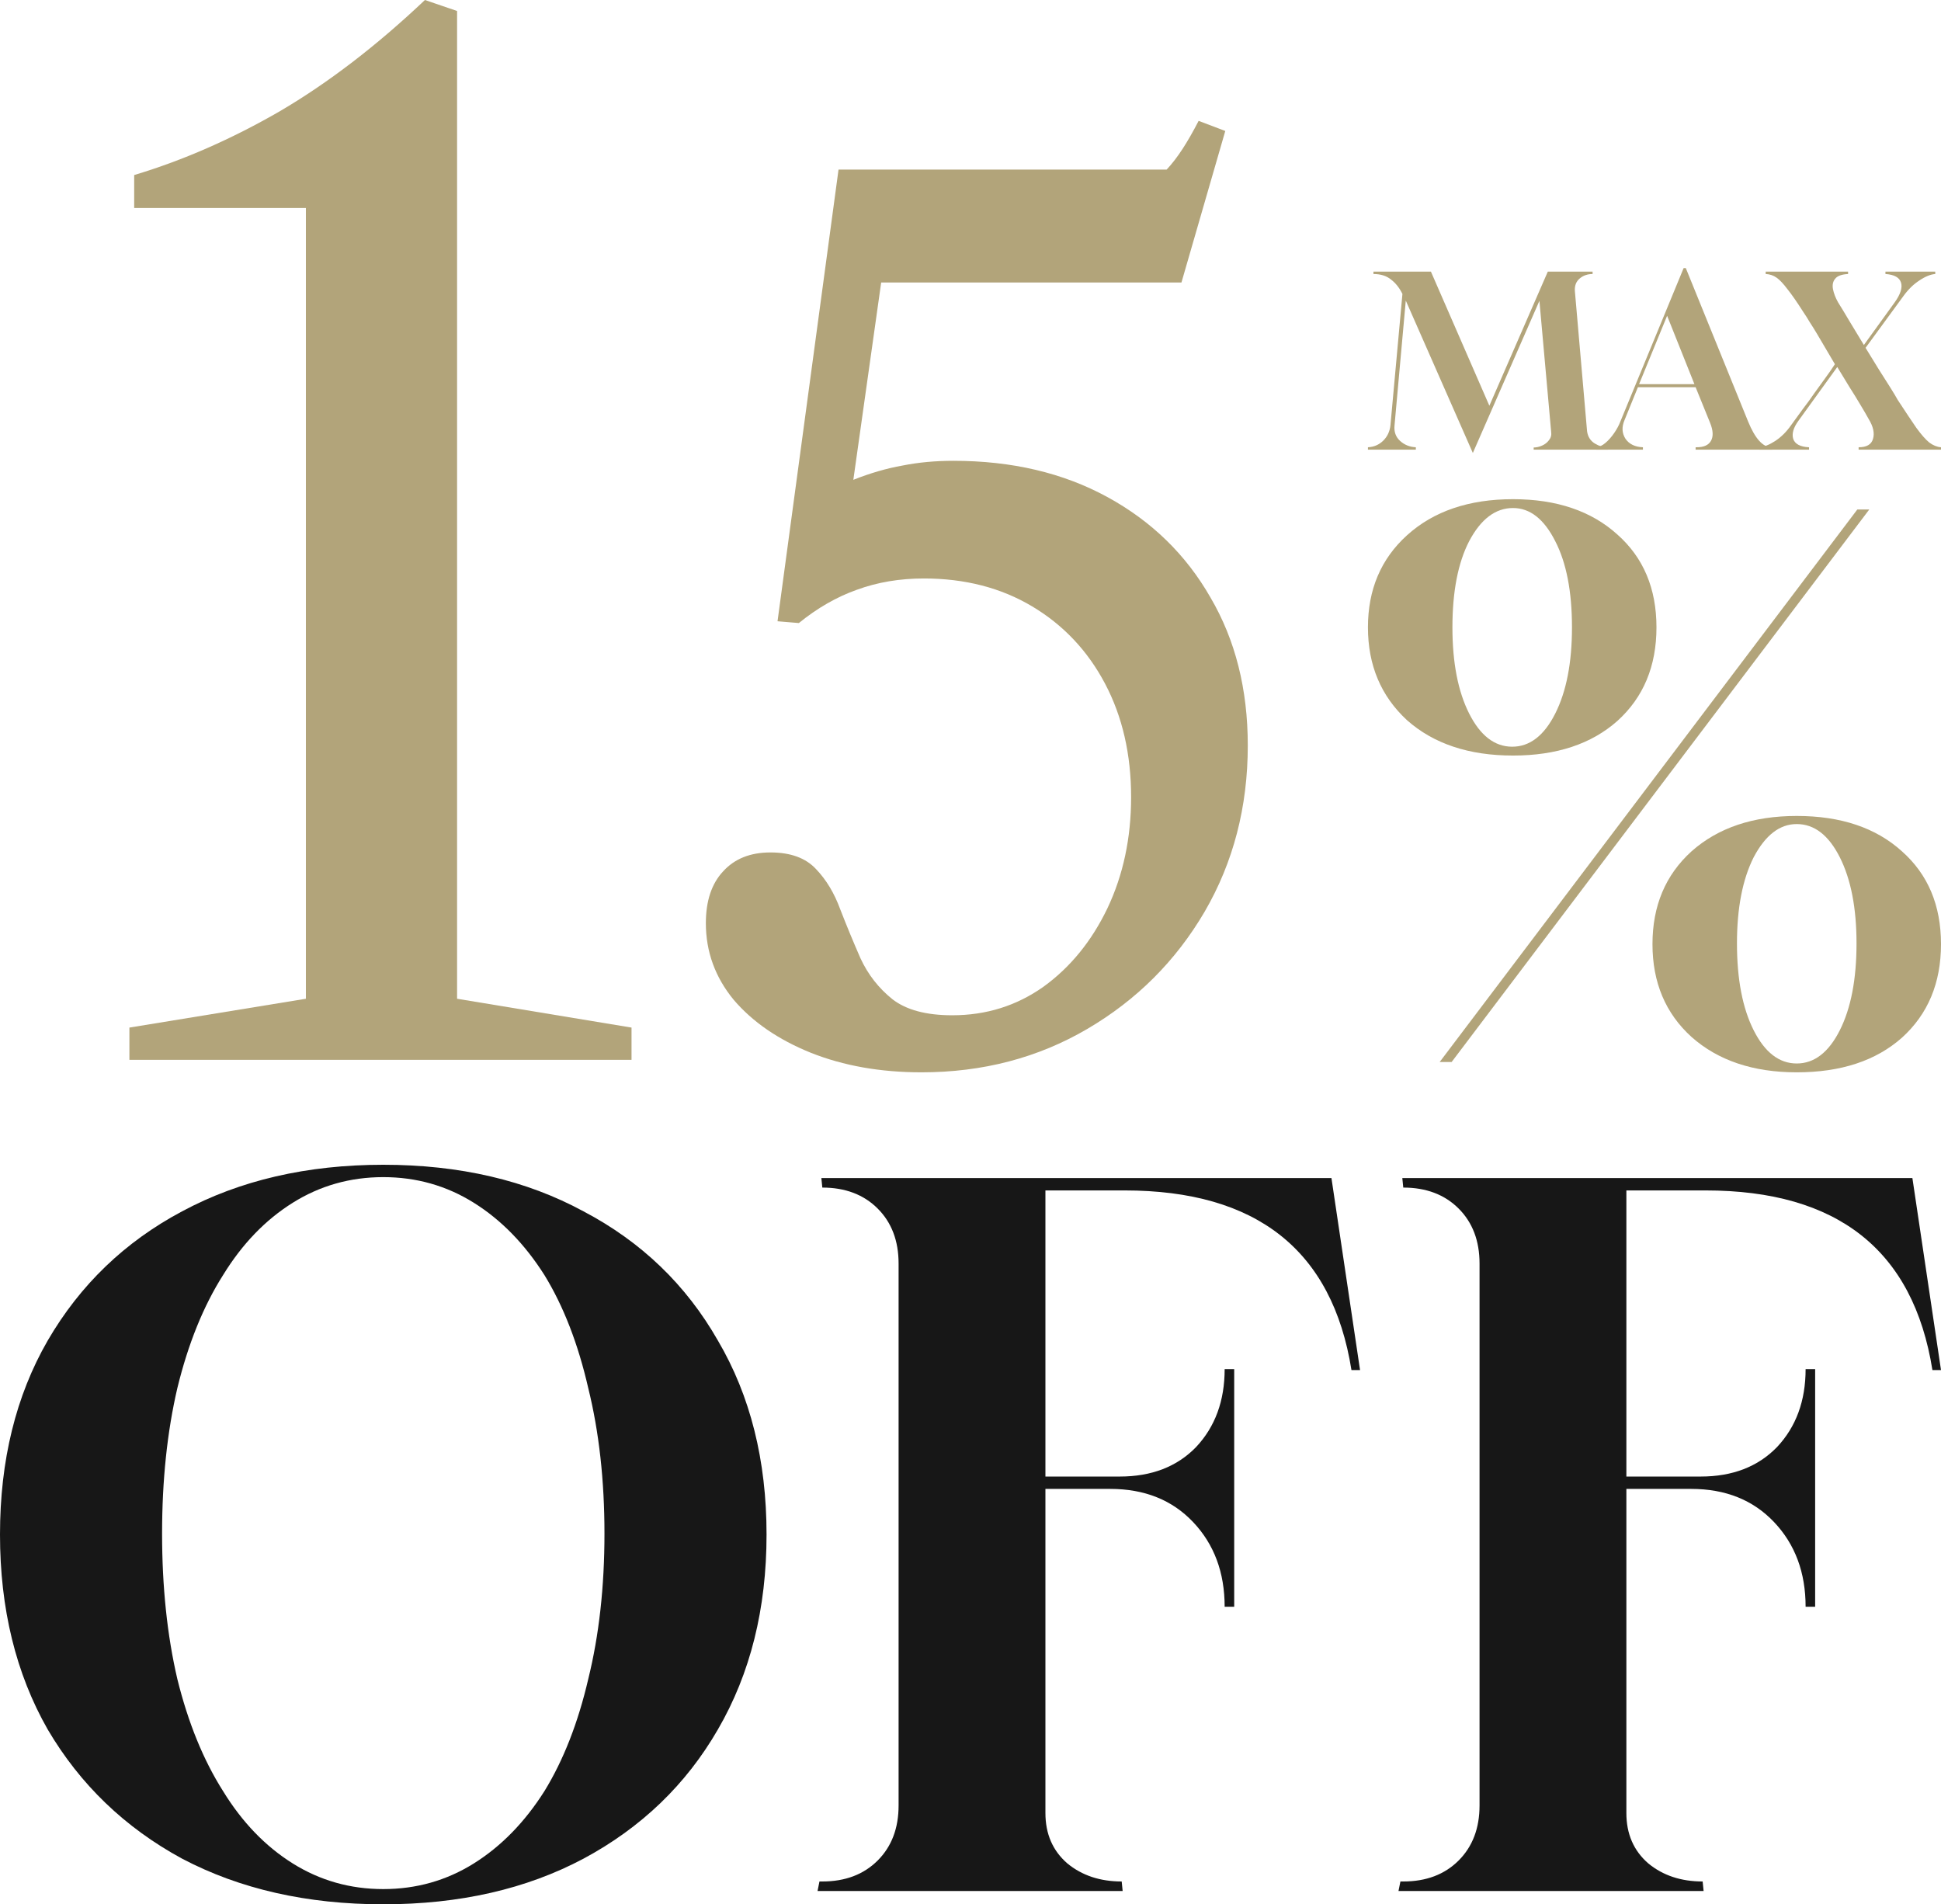 <svg width="210" height="206" viewBox="0 0 210 206" fill="none" xmlns="http://www.w3.org/2000/svg">
<path d="M190.333 48.641V48.384C190.834 48.35 191.404 48.127 192.044 47.716C192.7 47.288 193.279 46.715 193.78 45.996C194.194 45.414 194.617 44.832 195.049 44.251C195.498 43.669 195.922 43.087 196.319 42.505C196.682 41.991 197.053 41.478 197.433 40.964C197.813 40.451 198.176 39.929 198.521 39.398L196.63 36.189C196.336 35.693 196.06 35.248 195.801 34.854C195.559 34.443 195.343 34.101 195.153 33.827C194.445 32.714 193.857 31.867 193.391 31.285C192.942 30.686 192.544 30.267 192.199 30.027C191.853 29.788 191.465 29.659 191.033 29.642V29.385H199.946V29.642C199.255 29.676 198.789 29.847 198.547 30.155C198.305 30.446 198.228 30.823 198.314 31.285C198.4 31.73 198.582 32.201 198.858 32.697C199.031 32.971 199.221 33.279 199.428 33.621C199.635 33.964 199.86 34.34 200.102 34.751L201.657 37.319L204.999 32.697C205.621 31.824 205.846 31.114 205.673 30.566C205.5 30.018 204.947 29.71 204.014 29.642H203.989V29.385H209.378V29.642C208.877 29.676 208.307 29.907 207.668 30.335C207.029 30.746 206.45 31.311 205.932 32.03L201.838 37.627C202.339 38.431 202.823 39.218 203.289 39.989C203.773 40.742 204.196 41.409 204.559 41.991C204.921 42.573 205.172 42.992 205.31 43.249C206.139 44.516 206.813 45.526 207.331 46.279C207.867 47.015 208.333 47.545 208.73 47.87C209.145 48.179 209.568 48.35 210 48.384V48.641H201.087V48.384C201.95 48.384 202.468 48.084 202.641 47.485C202.831 46.869 202.676 46.15 202.175 45.329C201.95 44.918 201.657 44.413 201.294 43.814C200.931 43.198 200.525 42.539 200.076 41.837C199.644 41.118 199.212 40.408 198.78 39.706L198.755 39.732L194.583 45.508C194.03 46.262 193.84 46.921 194.013 47.485C194.203 48.033 194.764 48.333 195.697 48.384H195.723V48.641H190.333Z" fill="#B2A47A"/>
<path d="M172.698 48.641V48.384C173.027 48.35 173.355 48.196 173.683 47.922C174.028 47.631 174.348 47.271 174.642 46.843C174.935 46.416 175.16 45.996 175.315 45.585L182.156 29H182.389L189.126 45.585C189.886 47.451 190.733 48.384 191.665 48.384H191.743V48.641H183.452V48.384H183.555C184.332 48.384 184.851 48.153 185.11 47.691C185.386 47.211 185.352 46.552 185.006 45.714L183.452 41.888H177.207L175.756 45.457C175.445 46.193 175.479 46.861 175.86 47.46C176.257 48.041 176.887 48.35 177.751 48.384V48.641H172.698ZM177.336 41.555H183.322L180.368 34.16L177.336 41.555Z" fill="#B2A47A"/>
<path d="M159.349 49L152.094 32.517L150.876 46.022C150.807 46.707 151.006 47.263 151.472 47.691C151.939 48.119 152.509 48.35 153.182 48.384V48.641H148V48.384C148.656 48.35 149.209 48.11 149.658 47.665C150.107 47.22 150.367 46.664 150.436 45.996L151.731 31.799C151.403 31.131 150.988 30.609 150.487 30.233C150.004 29.839 149.373 29.642 148.596 29.642V29.385H154.815L161.137 43.891L167.459 29.385H172.305V29.642C171.752 29.642 171.286 29.805 170.905 30.13C170.525 30.455 170.353 30.9 170.387 31.465L171.709 46.664C171.795 47.246 172.071 47.682 172.538 47.973C173.022 48.264 173.497 48.41 173.963 48.41V48.641H165.931V48.41C166.224 48.41 166.526 48.341 166.837 48.204C167.148 48.067 167.399 47.87 167.589 47.614C167.796 47.357 167.874 47.057 167.822 46.715L166.552 32.543L159.349 49Z" fill="#B2A47A"/>
<path d="M151.306 204.56L151.513 203.532H151.822C154.298 203.532 156.292 202.778 157.805 201.27C159.318 199.762 160.074 197.774 160.074 195.306V136.694C160.074 134.226 159.318 132.238 157.805 130.73C156.292 129.222 154.298 128.468 151.822 128.468L151.719 127.439L206.905 127.439L210 148.211H209.072C207.009 135.254 198.825 128.776 184.521 128.776H175.96V159.727H184.006C187.444 159.727 190.195 158.665 192.258 156.54C194.321 154.346 195.352 151.535 195.352 148.108H196.384V173.815H195.352C195.352 170.113 194.218 167.062 191.948 164.663C189.679 162.264 186.688 161.064 182.974 161.064H175.96V196.128C175.96 198.391 176.751 200.207 178.332 201.578C179.914 202.881 181.874 203.532 184.212 203.532L184.315 204.56H151.306Z" fill="#171717"/>
<path d="M88.452 204.56L88.659 203.532H88.968C91.444 203.532 93.438 202.778 94.951 201.27C96.464 199.762 97.22 197.774 97.22 195.306L97.22 136.694C97.22 134.226 96.464 132.238 94.951 130.73C93.438 129.222 91.444 128.468 88.968 128.468L88.865 127.439L144.051 127.439L147.146 148.211H146.217C144.154 135.254 135.971 128.776 121.667 128.776H113.106V159.727H121.151C124.59 159.727 127.34 158.665 129.404 156.54C131.467 154.346 132.498 151.535 132.498 148.108H133.53V173.815H132.498C132.498 170.113 131.363 167.062 129.094 164.663C126.825 162.264 123.833 161.064 120.12 161.064H113.106L113.106 196.128C113.106 198.391 113.896 200.207 115.478 201.578C117.06 202.881 119.02 203.532 121.358 203.532L121.461 204.56H88.452Z" fill="#171717"/>
<path d="M41.467 206C33.215 206 25.96 204.355 19.702 201.064C13.513 197.705 8.665 193.044 5.158 187.08C1.719 181.047 0 174.021 0 166C0 157.979 1.719 150.987 5.158 145.023C8.665 138.991 13.513 134.329 19.702 131.039C25.96 127.68 33.215 126 41.467 126C49.719 126 56.94 127.68 63.129 131.039C69.387 134.329 74.235 138.991 77.674 145.023C81.181 150.987 82.934 157.979 82.934 166C82.934 174.021 81.181 181.047 77.674 187.08C74.235 193.044 69.387 197.705 63.129 201.064C56.94 204.355 49.719 206 41.467 206ZM41.467 204.355C45.043 204.355 48.31 203.429 51.267 201.578C54.224 199.728 56.768 197.123 58.9 193.763C60.963 190.404 62.545 186.36 63.645 181.63C64.814 176.9 65.398 171.656 65.398 165.897C65.398 160.139 64.814 154.895 63.645 150.165C62.545 145.366 60.963 141.287 58.9 137.928C56.768 134.569 54.224 131.964 51.267 130.113C48.31 128.262 45.043 127.337 41.467 127.337C37.891 127.337 34.625 128.262 31.668 130.113C28.711 131.964 26.201 134.569 24.138 137.928C22.006 141.287 20.355 145.366 19.186 150.165C18.086 154.895 17.536 160.139 17.536 165.897C17.536 171.656 18.086 176.9 19.186 181.63C20.355 186.36 22.006 190.404 24.138 193.763C26.201 197.123 28.711 199.728 31.668 201.578C34.625 203.429 37.891 204.355 41.467 204.355Z" fill="#171717"/>
<path d="M163.694 81.733C158.923 81.733 155.1 80.458 152.225 77.907C149.408 75.304 148 71.957 148 67.866C148 63.776 149.408 60.455 152.225 57.905C155.1 55.302 158.923 54 163.694 54C168.408 54 172.173 55.275 174.99 57.825C177.807 60.322 179.216 63.669 179.216 67.866C179.216 72.063 177.807 75.437 174.99 77.987C172.173 80.484 168.408 81.733 163.694 81.733ZM163.608 80.776C165.505 80.776 167.057 79.581 168.264 77.19C169.471 74.799 170.075 71.692 170.075 67.866C170.075 63.988 169.471 60.88 168.264 58.542C167.057 56.152 165.534 54.956 163.694 54.956C161.797 54.956 160.216 56.152 158.951 58.542C157.744 60.88 157.14 63.988 157.14 67.866C157.14 71.692 157.744 74.799 158.951 77.19C160.159 79.581 161.711 80.776 163.608 80.776ZM155.761 114.884L200.946 55.116H202.239L157.054 114.884H155.761ZM194.392 116C189.678 116 185.884 114.725 183.01 112.175C180.193 109.625 178.784 106.278 178.784 102.134C178.784 97.99 180.193 94.643 183.01 92.093C185.884 89.542 189.678 88.267 194.392 88.267C199.164 88.267 202.958 89.542 205.775 92.093C208.592 94.59 210 97.937 210 102.134C210 106.331 208.592 109.704 205.775 112.254C202.958 114.751 199.164 116 194.392 116ZM194.392 115.044C196.289 115.044 197.841 113.848 199.049 111.458C200.256 109.067 200.86 105.932 200.86 102.054C200.86 98.229 200.256 95.121 199.049 92.73C197.841 90.339 196.289 89.144 194.392 89.144C192.553 89.144 191 90.339 189.736 92.73C188.529 95.121 187.925 98.229 187.925 102.054C187.925 105.932 188.529 109.067 189.736 111.458C190.943 113.848 192.495 115.044 194.392 115.044Z" fill="#B2A47A"/>
<path d="M99.693 116C95.25 116 91.256 115.293 87.71 113.879C84.207 112.464 81.431 110.557 79.38 108.157C77.372 105.714 76.368 102.95 76.368 99.864C76.368 97.464 76.988 95.6 78.227 94.271C79.466 92.9 81.174 92.214 83.353 92.214C85.532 92.214 87.176 92.814 88.287 94.014C89.398 95.171 90.273 96.628 90.914 98.385C91.598 100.143 92.324 101.9 93.093 103.657C93.904 105.414 95.058 106.893 96.553 108.093C98.048 109.25 100.206 109.829 103.025 109.829C106.699 109.829 109.988 108.8 112.893 106.743C115.798 104.643 118.105 101.814 119.813 98.257C121.522 94.657 122.377 90.649 122.377 86.235C122.377 81.606 121.437 77.513 119.557 73.956C117.678 70.399 115.05 67.613 111.676 65.599C108.301 63.584 104.392 62.577 99.949 62.577C97.343 62.577 94.93 62.984 92.708 63.798C90.53 64.57 88.436 65.77 86.429 67.399L84.122 67.206L90.722 18.347H126.221C126.819 17.704 127.396 16.954 127.951 16.097C128.507 15.24 129.083 14.232 129.682 13.075L132.565 14.168L127.823 30.561H95.336L92.324 51.905C94.161 51.177 95.934 50.662 97.642 50.362C99.351 50.019 101.188 49.848 103.153 49.848C109.476 49.848 115.029 51.155 119.813 53.77C124.598 56.384 128.315 60.005 130.963 64.634C133.654 69.22 135 74.556 135 80.642C135 87.285 133.441 93.285 130.322 98.642C127.204 103.957 122.975 108.179 117.635 111.307C112.295 114.436 106.314 116 99.693 116Z" fill="#B2A47A"/>
<path d="M14 114.65V111.16L33.095 108.041V22.499H14.518V18.935C19.798 17.351 25.053 15.049 30.283 12.029C35.513 8.96 40.743 4.95 45.974 0L49.452 1.188V108.041L68.326 111.16V114.65H14Z" fill="#B2A47A"/>
</svg>
